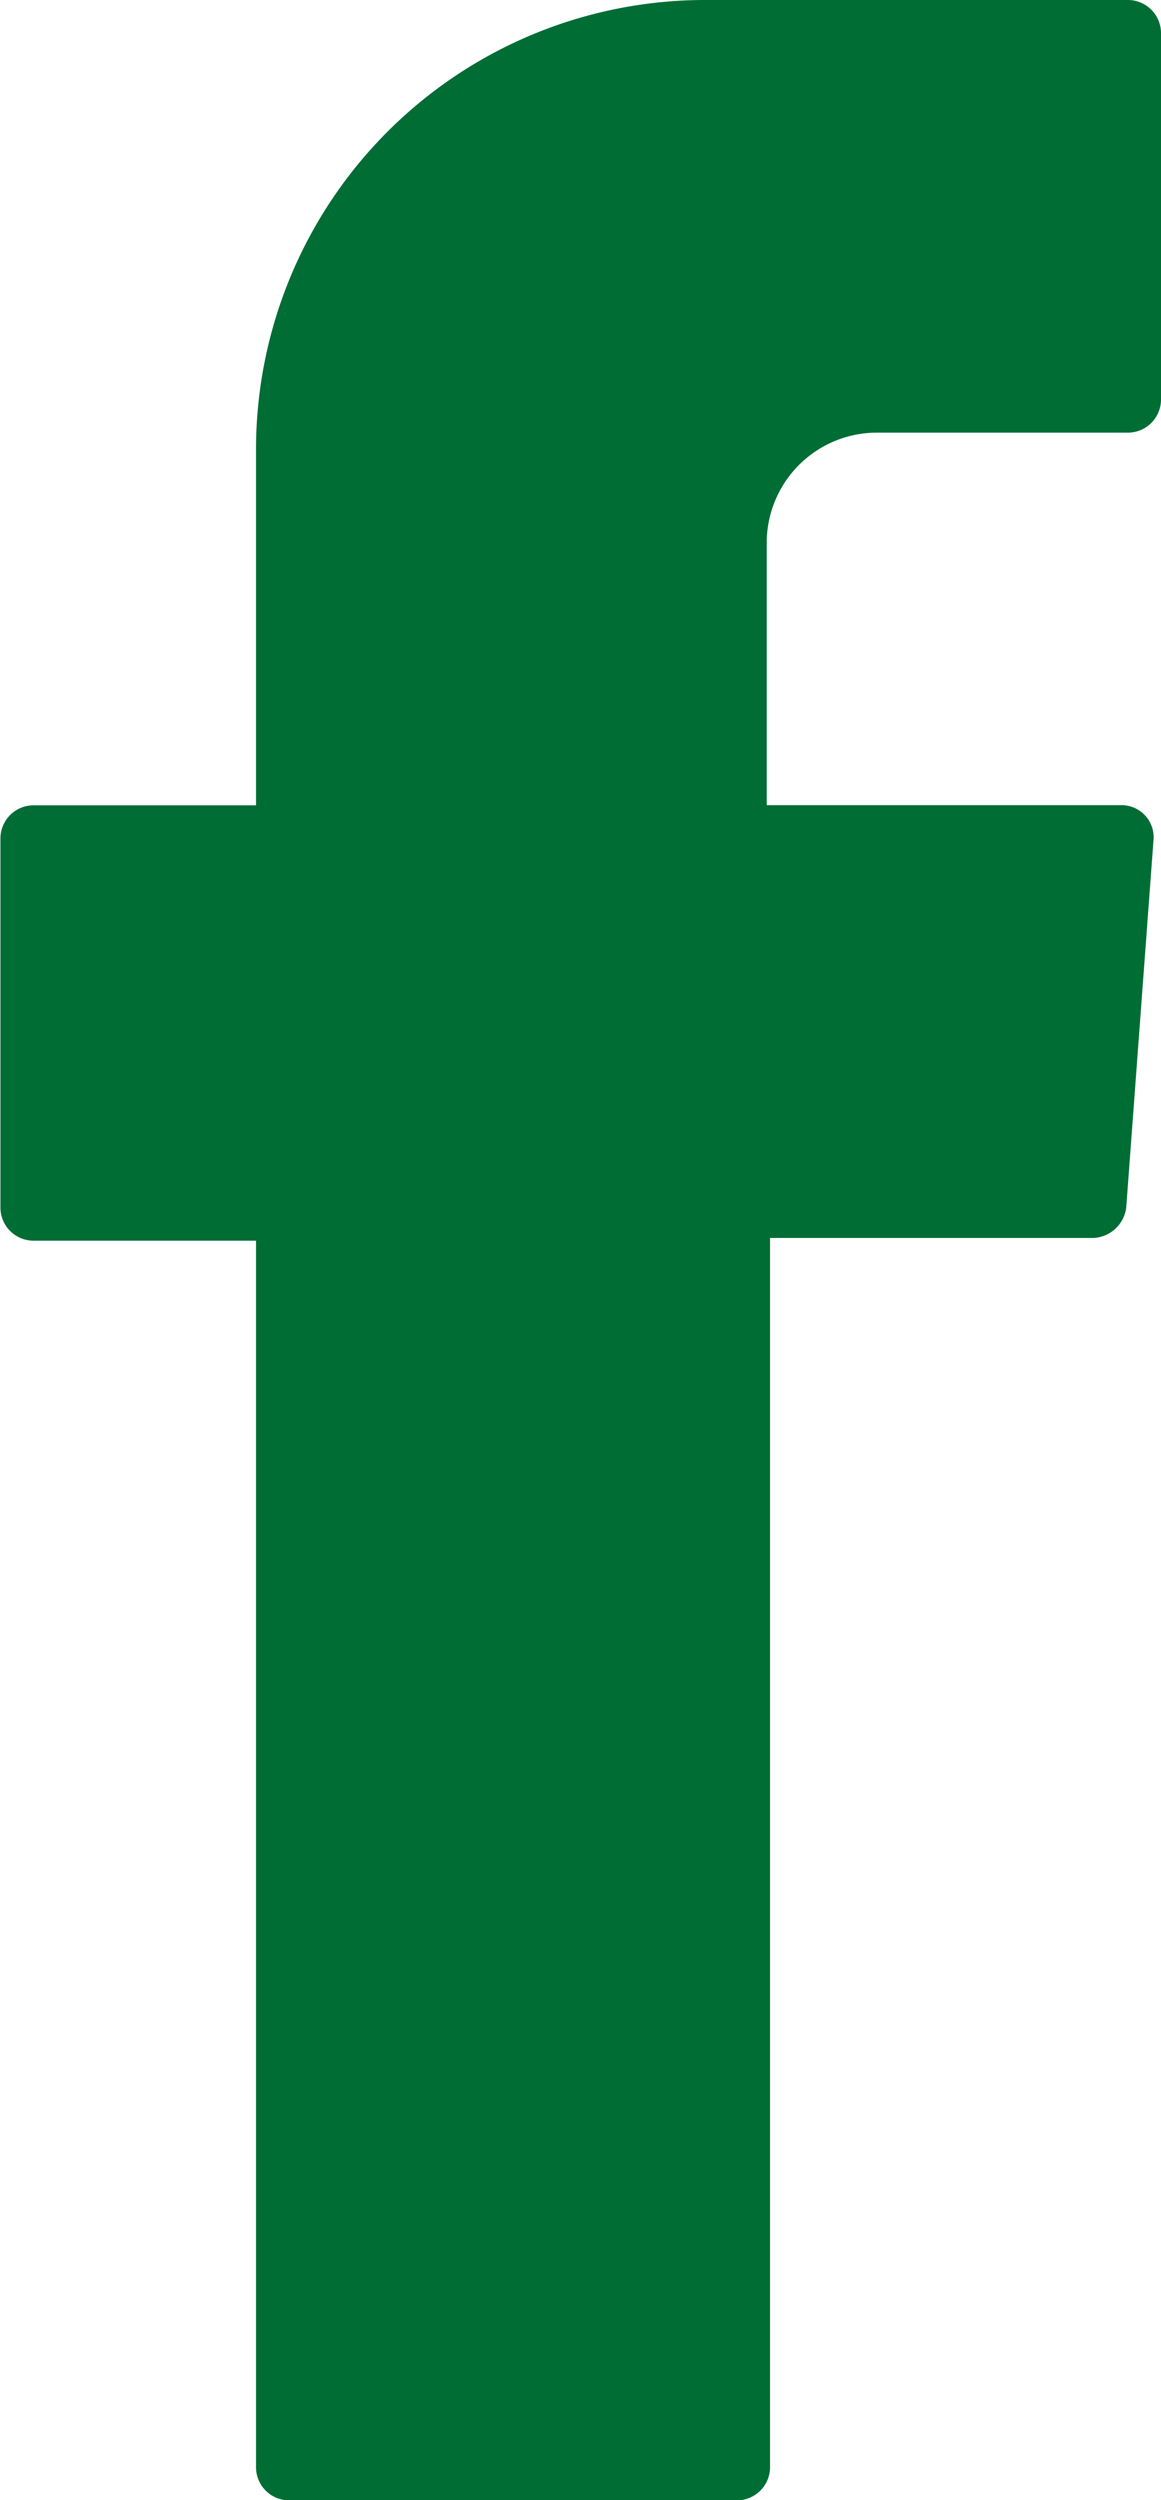 <svg xmlns="http://www.w3.org/2000/svg" width="7.709" height="16.591" viewBox="0 0 7.709 16.591">
  <path id="facebook" d="M42.4,24.459v8.016a.22.22,0,0,0,.217.217h2.979a.22.22,0,0,0,.217-.217v-8.16h2.148a.231.231,0,0,0,.217-.2l.181-2.437a.213.213,0,0,0-.217-.235H45.791V19.711a.732.732,0,0,1,.74-.74h1.661a.22.22,0,0,0,.217-.217V16.317a.22.22,0,0,0-.217-.217H45.376A2.982,2.982,0,0,0,42.4,19.079v2.365h-1.48a.22.22,0,0,0-.217.217v2.455a.22.22,0,0,0,.217.217H42.4Z" transform="translate(-40.7 -16.1)" fill="#006d34" fill-rule="evenodd"/>
</svg>
